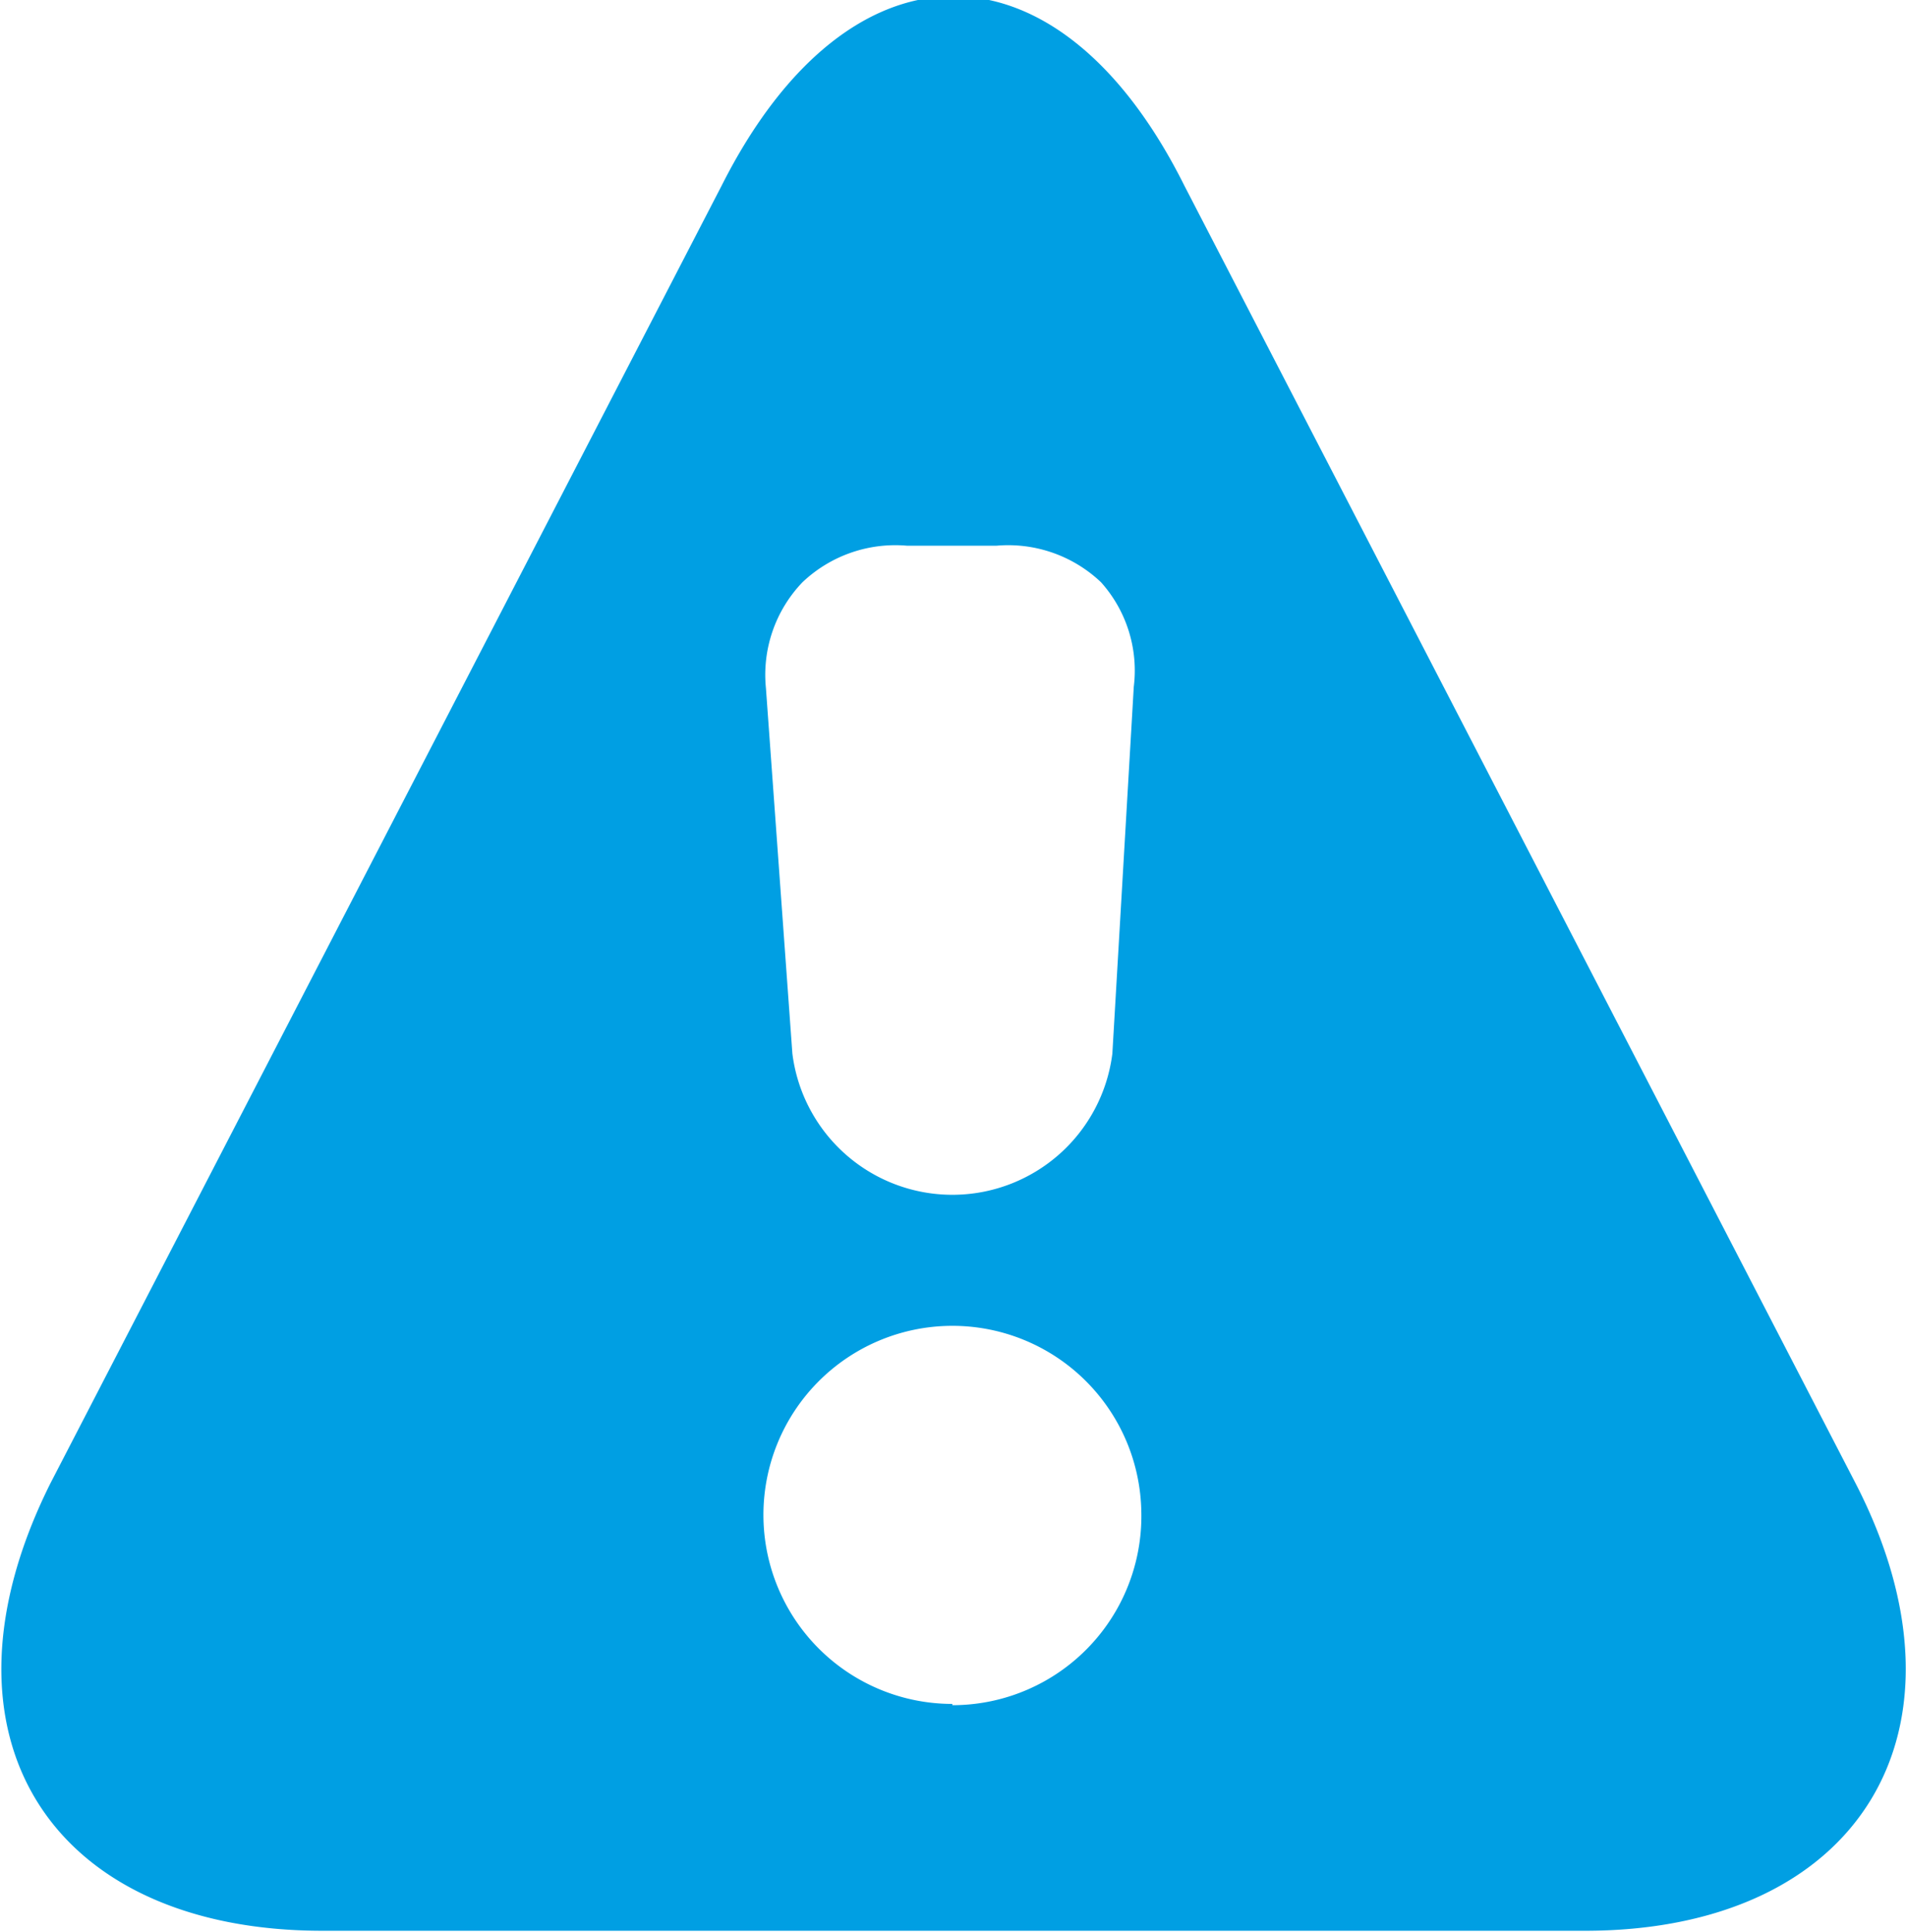 <svg xmlns="http://www.w3.org/2000/svg" viewBox="0 0 15.13 15.33"><defs><style>.cls-1{fill:#009fe3;}</style></defs><title>Ресурс 15</title><g id="Слой_2" data-name="Слой 2"><g id="Слой_1-2" data-name="Слой 1"><path class="cls-1" d="M14.73,11.77,9.4,1.47c-1-2-2.66-2-3.67,0L.4,11.77c-1,2,0,3.55,2.16,3.55h10C14.76,15.33,15.74,13.73,14.73,11.77ZM6.37,4.62a1.07,1.07,0,0,1,.83-.29h.71a1.07,1.07,0,0,1,.83.29A1.05,1.05,0,0,1,9,5.45L8.83,8.36a1.28,1.28,0,0,1-2.54,0l-.21-2.9A1.06,1.06,0,0,1,6.37,4.62Zm1.19,8.9A1.5,1.5,0,1,1,9.06,12,1.5,1.5,0,0,1,7.56,13.53Z"/></g></g></svg>